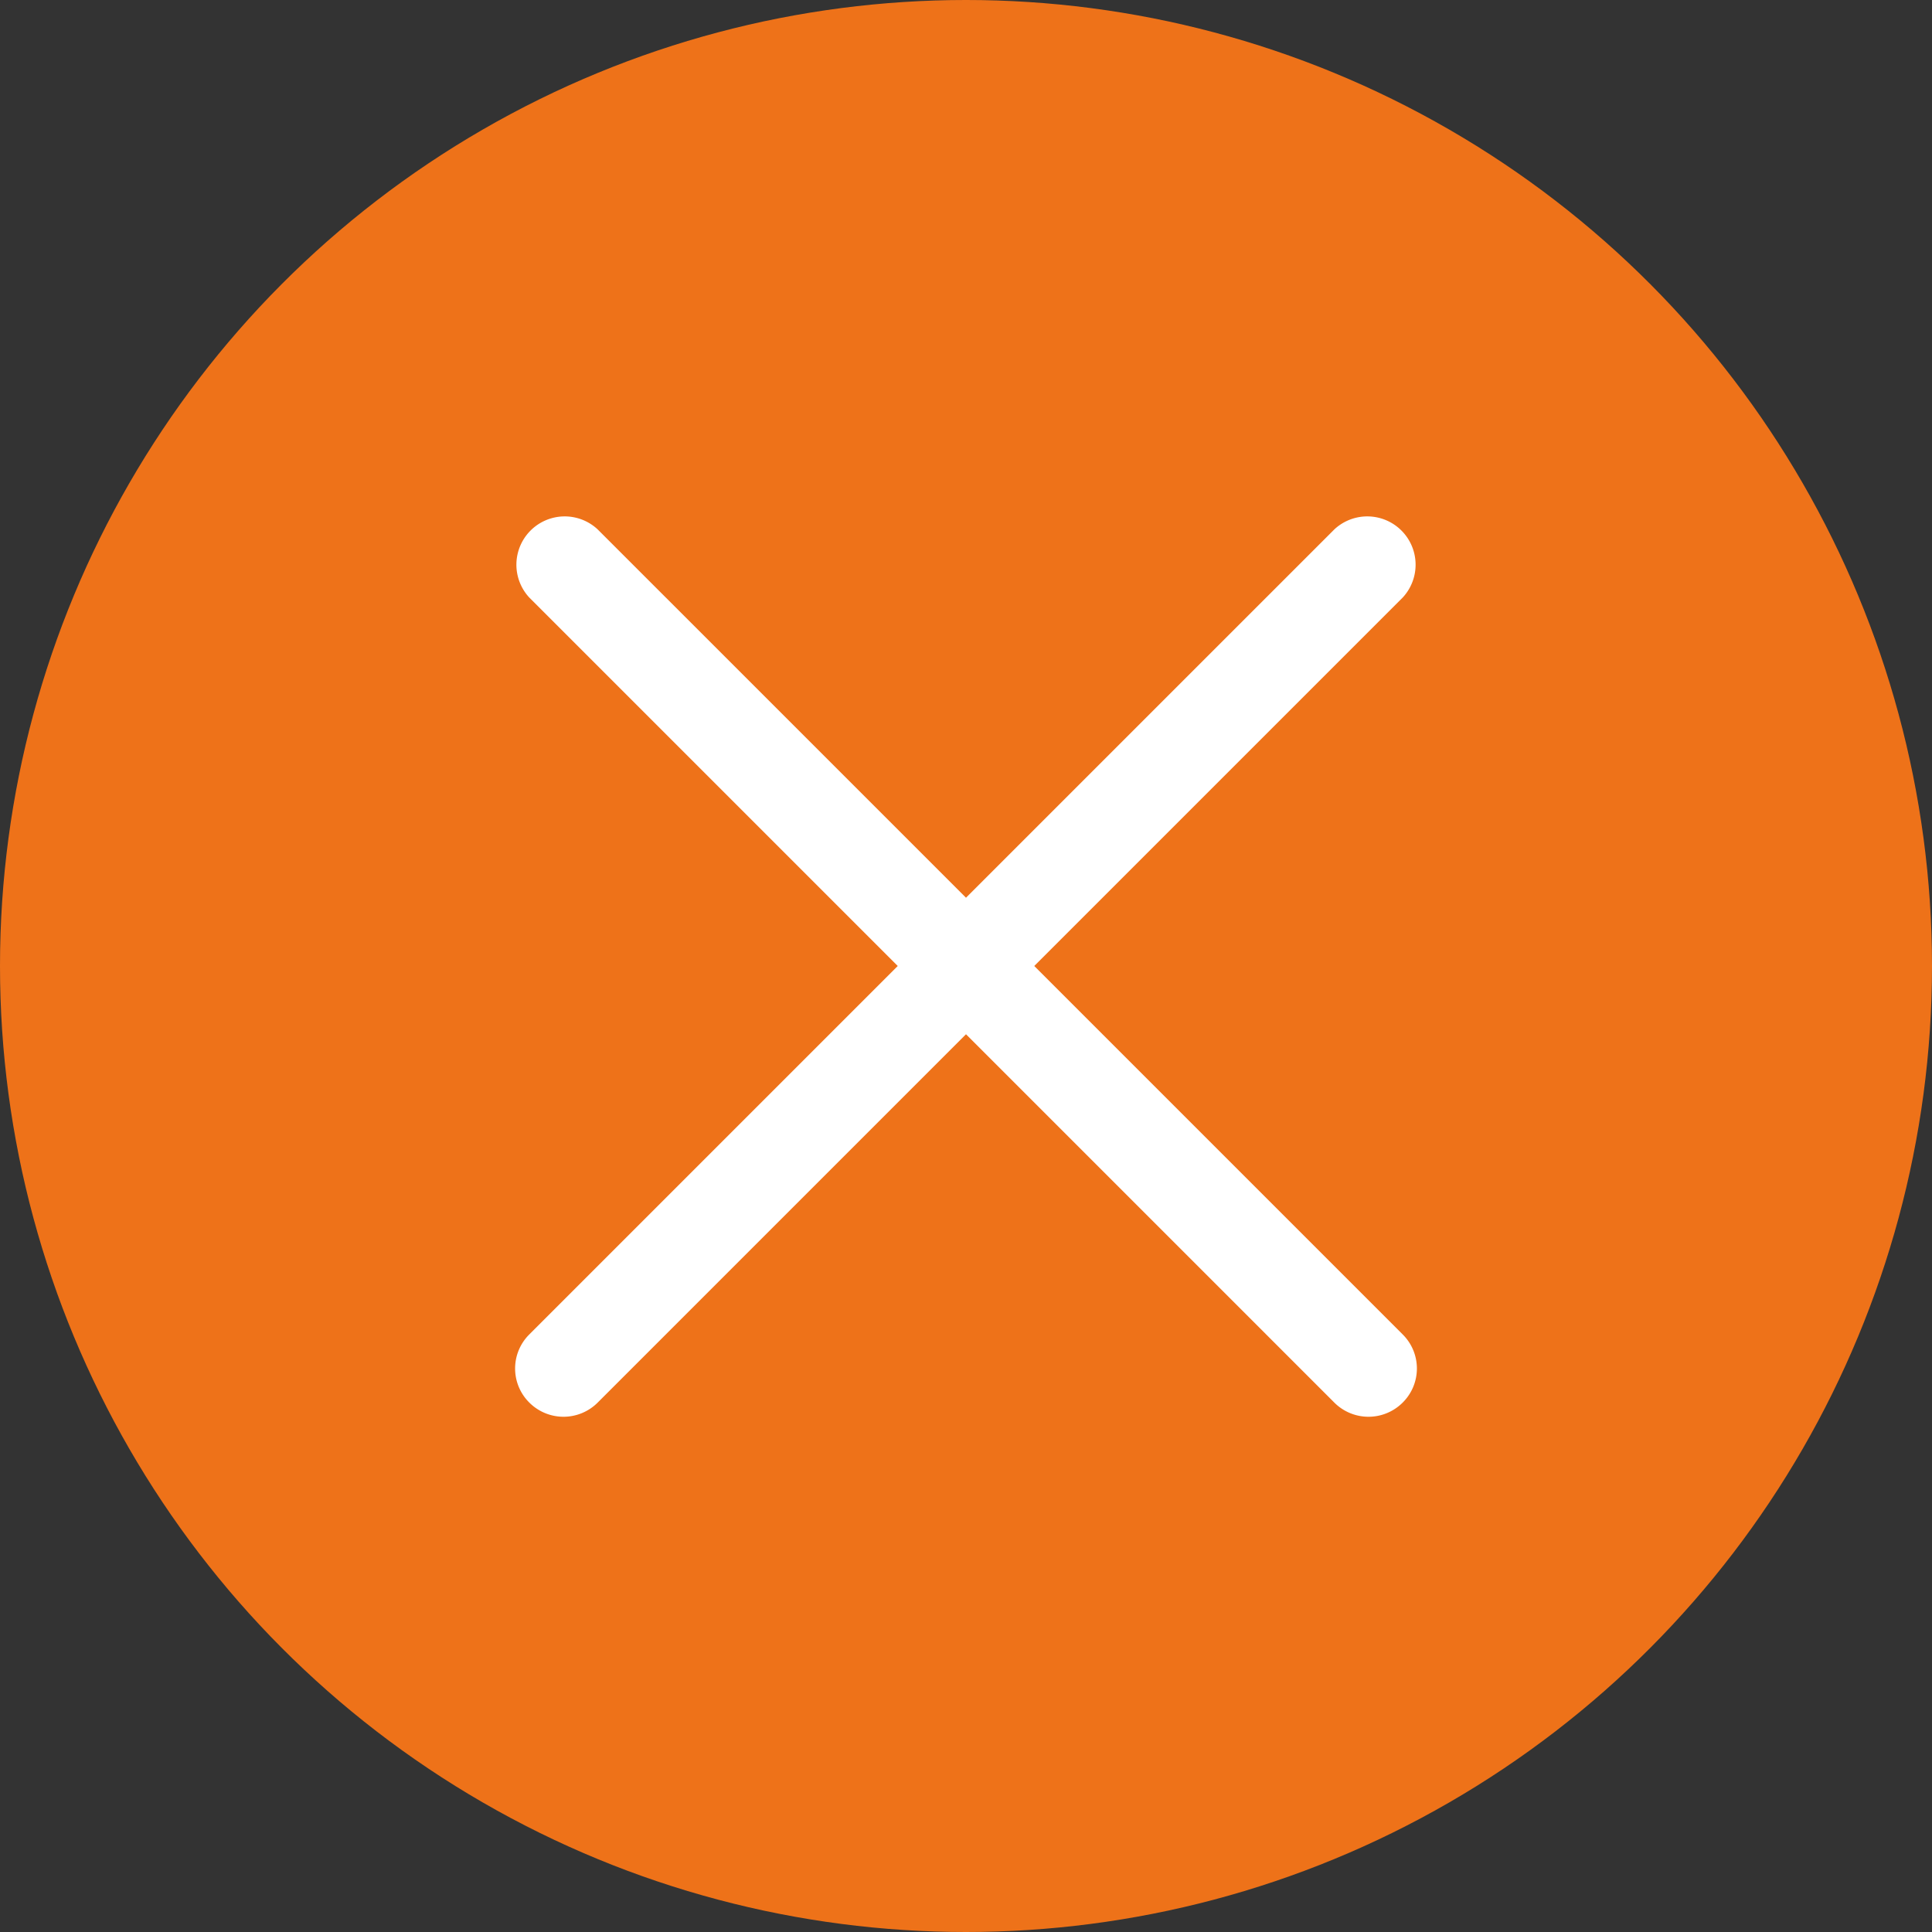 <svg id="Inhalte" xmlns="http://www.w3.org/2000/svg" viewBox="0 0 60 60"><rect x="0" y="0" width="60" height="60" fill="#333333" stroke="none"/><defs><style>.cls-1{fill:#ee7219;}.cls-2{fill:#fff;}</style></defs><title>Zeichenfläche 15 Kopie 20</title><circle class="cls-1" cx="30" cy="30" r="30"/><path class="cls-2" d="M32.12,30,43.56,18.56a1.5,1.5,0,0,0-2.12-2.12L30,27.88,18.56,16.44a1.5,1.5,0,0,0-2.12,2.12L27.88,30,16.44,41.44a1.49,1.49,0,0,0,0,2.12,1.5,1.5,0,0,0,2.12,0L30,32.12,41.44,43.56a1.5,1.5,0,0,0,2.12,0,1.49,1.49,0,0,0,0-2.12Z"/></svg>